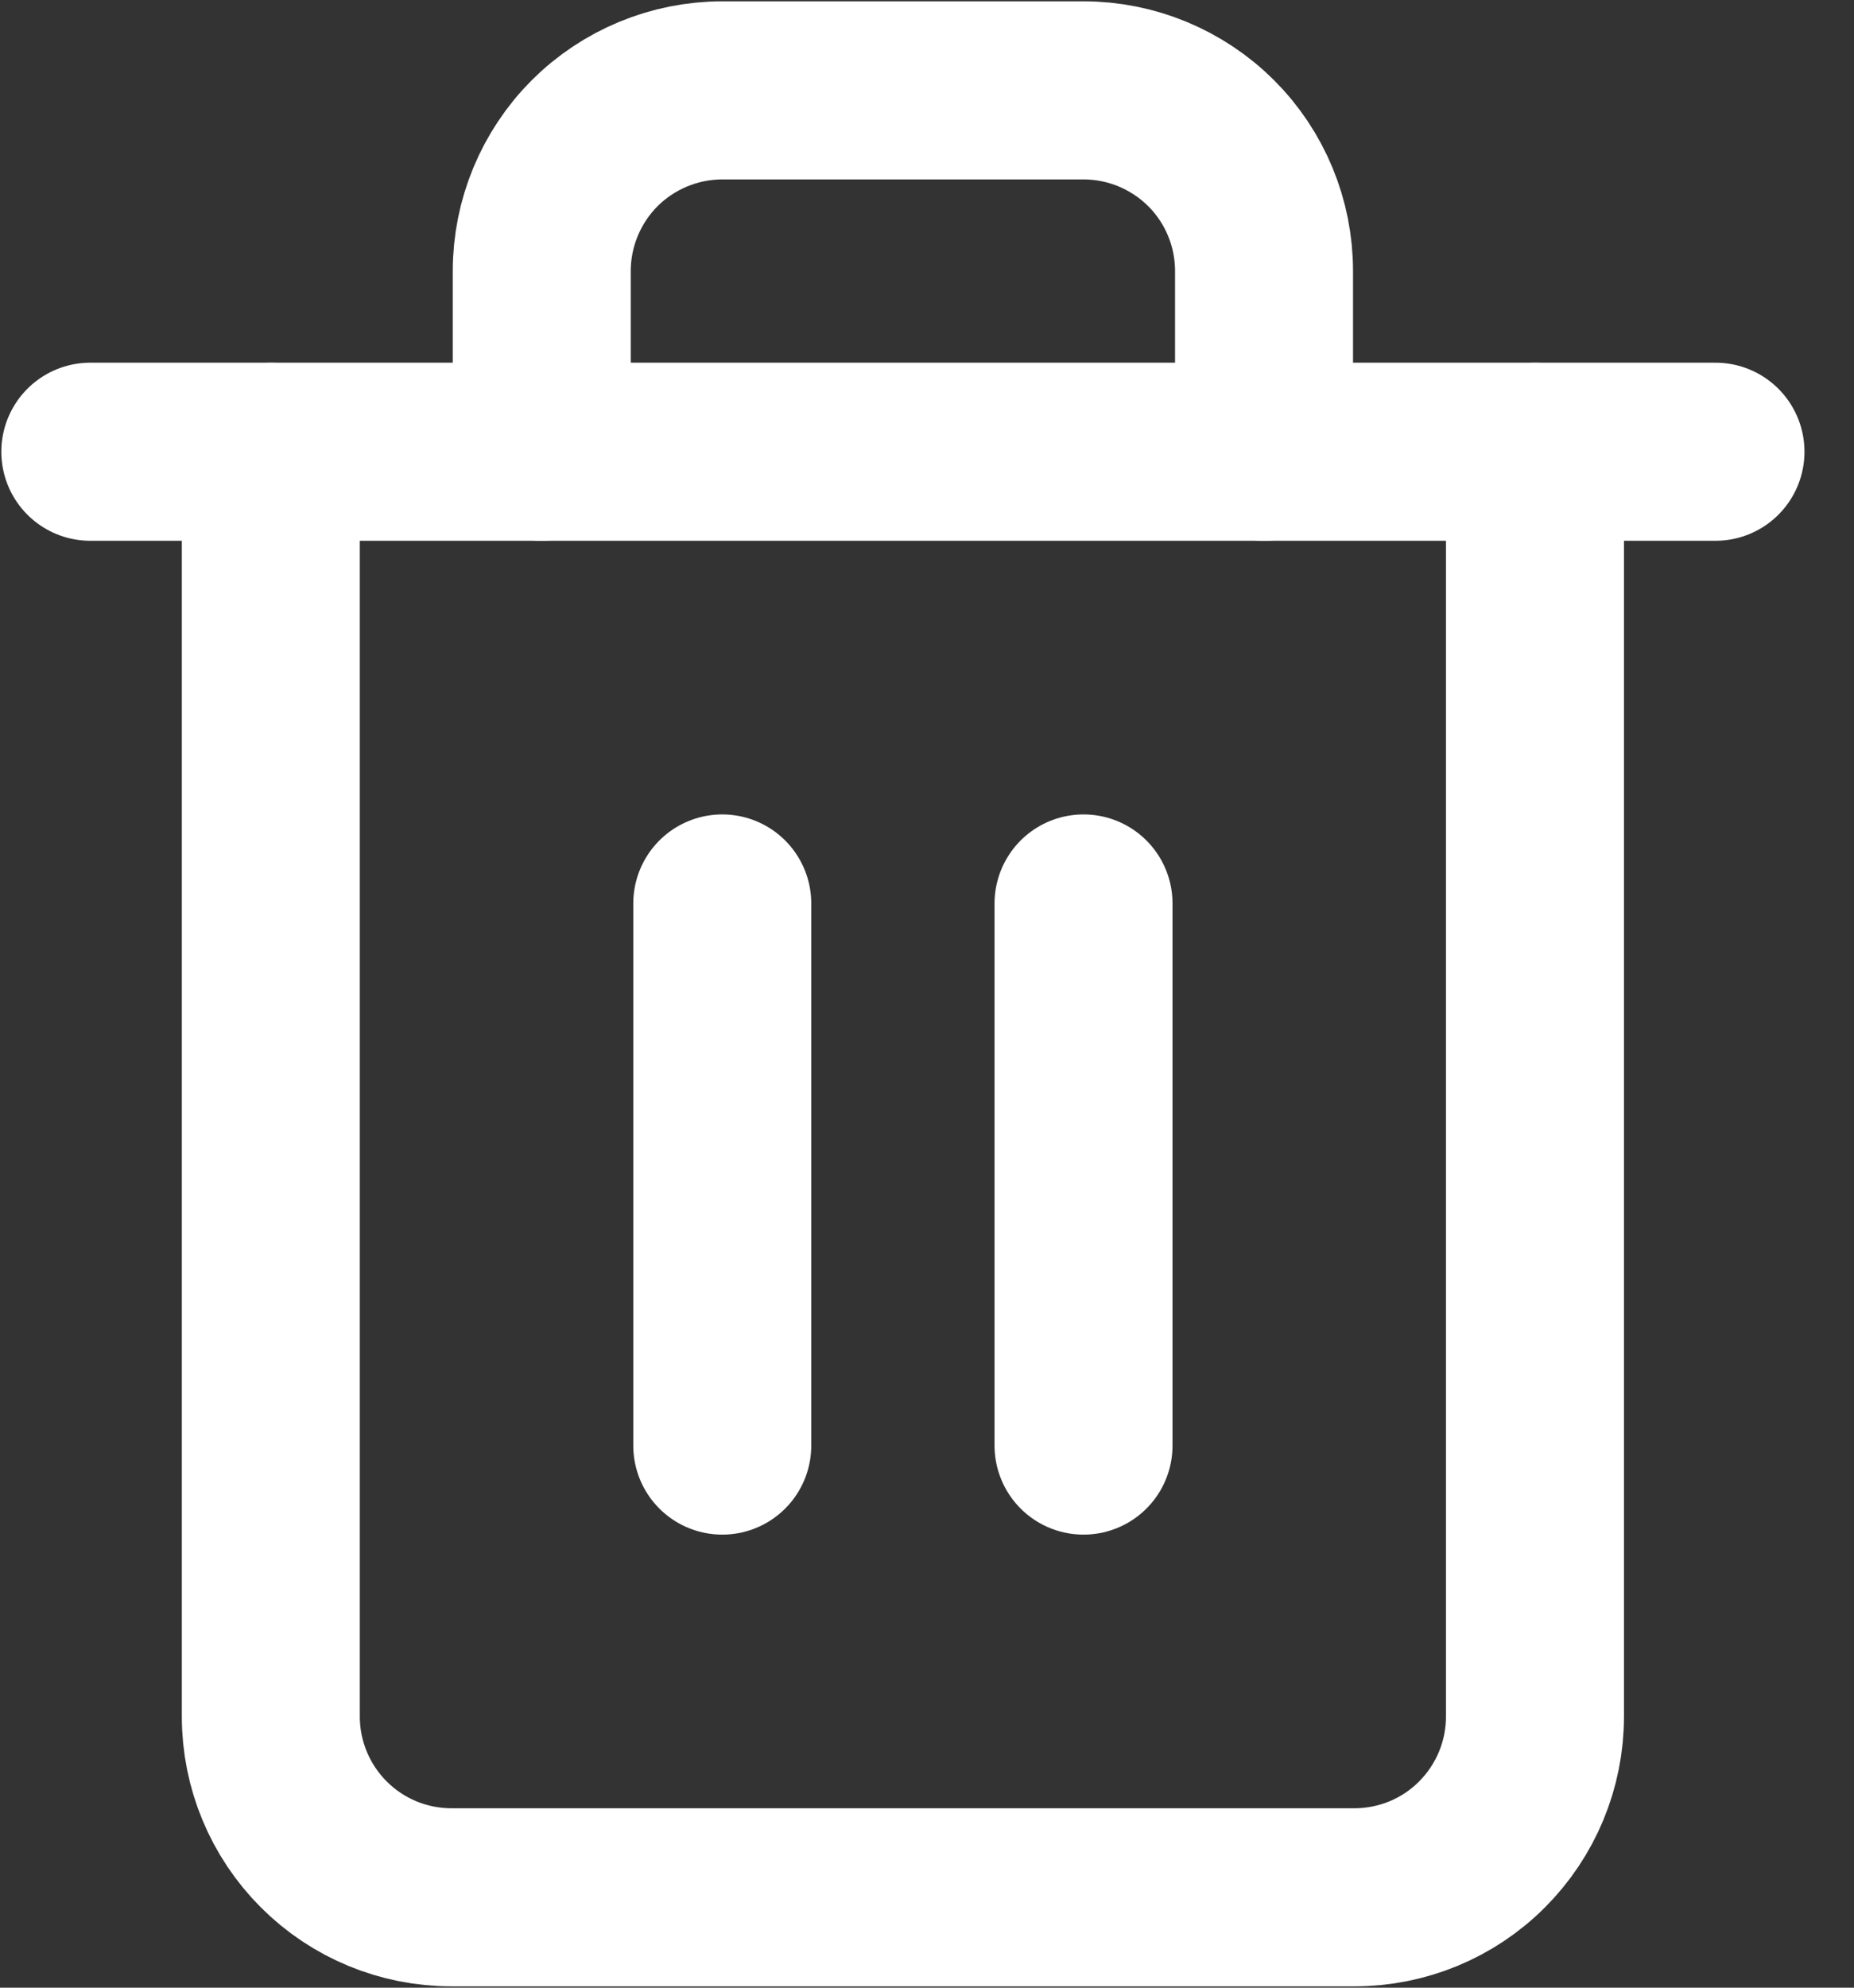 <svg width="14" height="15" viewBox="0 0 14 15" fill="none" xmlns="http://www.w3.org/2000/svg">
<rect x="0" y="0" width="14" height="15" fill="#333333" stroke="none"/>
<path d="M0.682 3.409H2.045H12.954" stroke="white" stroke-width="1.344" stroke-linecap="round" stroke-linejoin="round"/>
<path d="M11.591 3.409V12.954C11.591 13.316 11.447 13.663 11.191 13.919C10.936 14.175 10.589 14.318 10.227 14.318H3.409C3.047 14.318 2.701 14.175 2.445 13.919C2.189 13.663 2.045 13.316 2.045 12.954V3.409M4.091 3.409V2.045C4.091 1.684 4.235 1.337 4.49 1.081C4.746 0.826 5.093 0.682 5.455 0.682H8.182C8.543 0.682 8.89 0.826 9.146 1.081C9.402 1.337 9.545 1.684 9.545 2.045V3.409" stroke="white" stroke-width="1.344" stroke-linecap="round" stroke-linejoin="round"/>
<path d="M5.454 6.818V10.909" stroke="white" stroke-width="1.344" stroke-linecap="round" stroke-linejoin="round"/>
<path d="M8.182 6.818V10.909" stroke="white" stroke-width="1.344" stroke-linecap="round" stroke-linejoin="round"/>
</svg>

